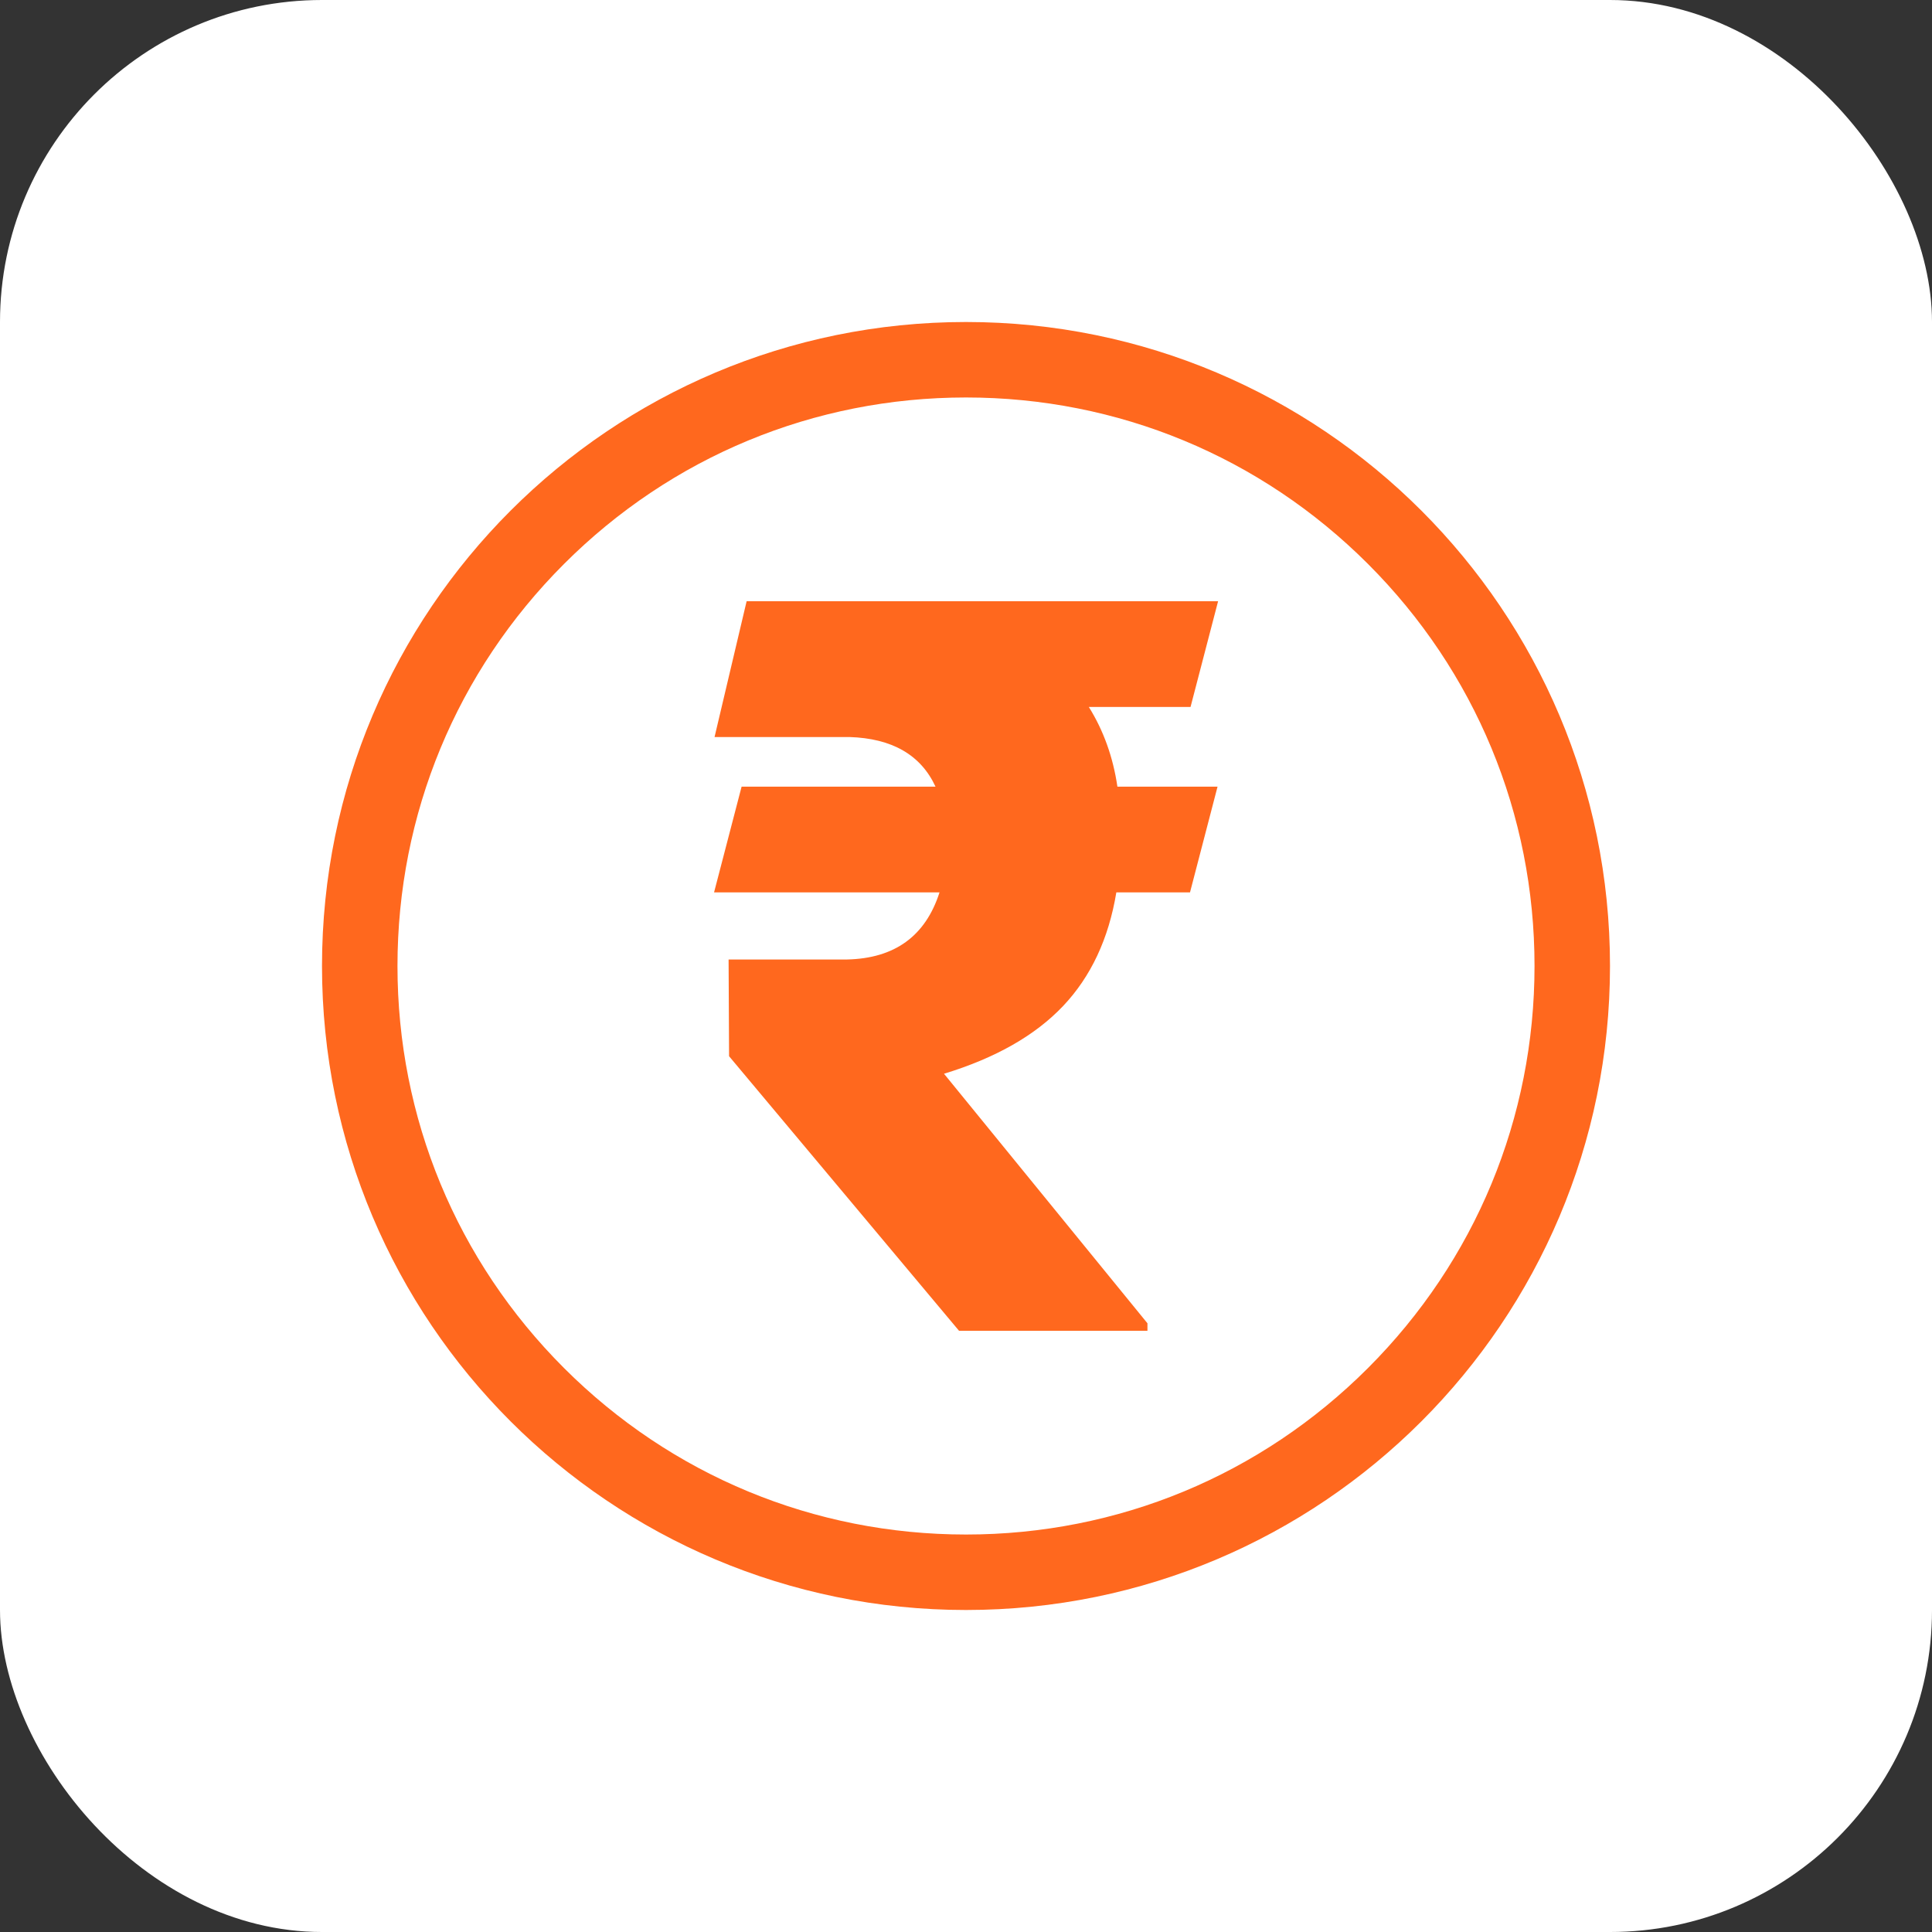 <svg width="60" height="60" viewBox="0 0 60 60" fill="none" xmlns="http://www.w3.org/2000/svg">
<rect x="0" y="0" width="60" height="60" fill="#333333" stroke="none"/>
<rect width="60" height="60" rx="10" fill="white"/>
<g clip-path="url(#clip0_420_1391)">
<path d="M30 10C18.954 10 10 18.954 10 30C10 41.046 18.954 50 30 50C41.045 50 50 41.046 50 30C50 18.954 41.046 10 30 10ZM42.485 42.485C39.15 45.82 34.716 47.656 30 47.656C25.284 47.656 20.85 45.819 17.515 42.485C14.18 39.15 12.344 34.716 12.344 30C12.344 25.284 14.181 20.85 17.515 17.515C20.85 14.18 25.284 12.344 30 12.344C34.716 12.344 39.15 14.181 42.485 17.515C45.82 20.85 47.656 25.284 47.656 30C47.656 34.716 45.819 39.15 42.485 42.485ZM34.7 24.43H37.812L36.957 27.713H34.669C34.431 29.155 33.878 30.333 33.013 31.245C32.146 32.159 30.914 32.859 29.317 33.346L35.635 41.096V41.329H29.784L22.642 32.802L22.627 29.798H26.299C27.783 29.767 28.742 29.073 29.178 27.713H22.176L23.031 24.43H29.053C28.597 23.445 27.705 22.93 26.377 22.889H22.191L23.187 18.672H37.829L36.973 21.956H33.815C34.271 22.688 34.567 23.512 34.702 24.43H34.7Z" fill="#FF681E"/>
</g>
<defs>
<clipPath id="clip0_420_1391">
<rect width="40" height="40" fill="white" transform="translate(10 10)"/>
</clipPath>
</defs>
</svg>
